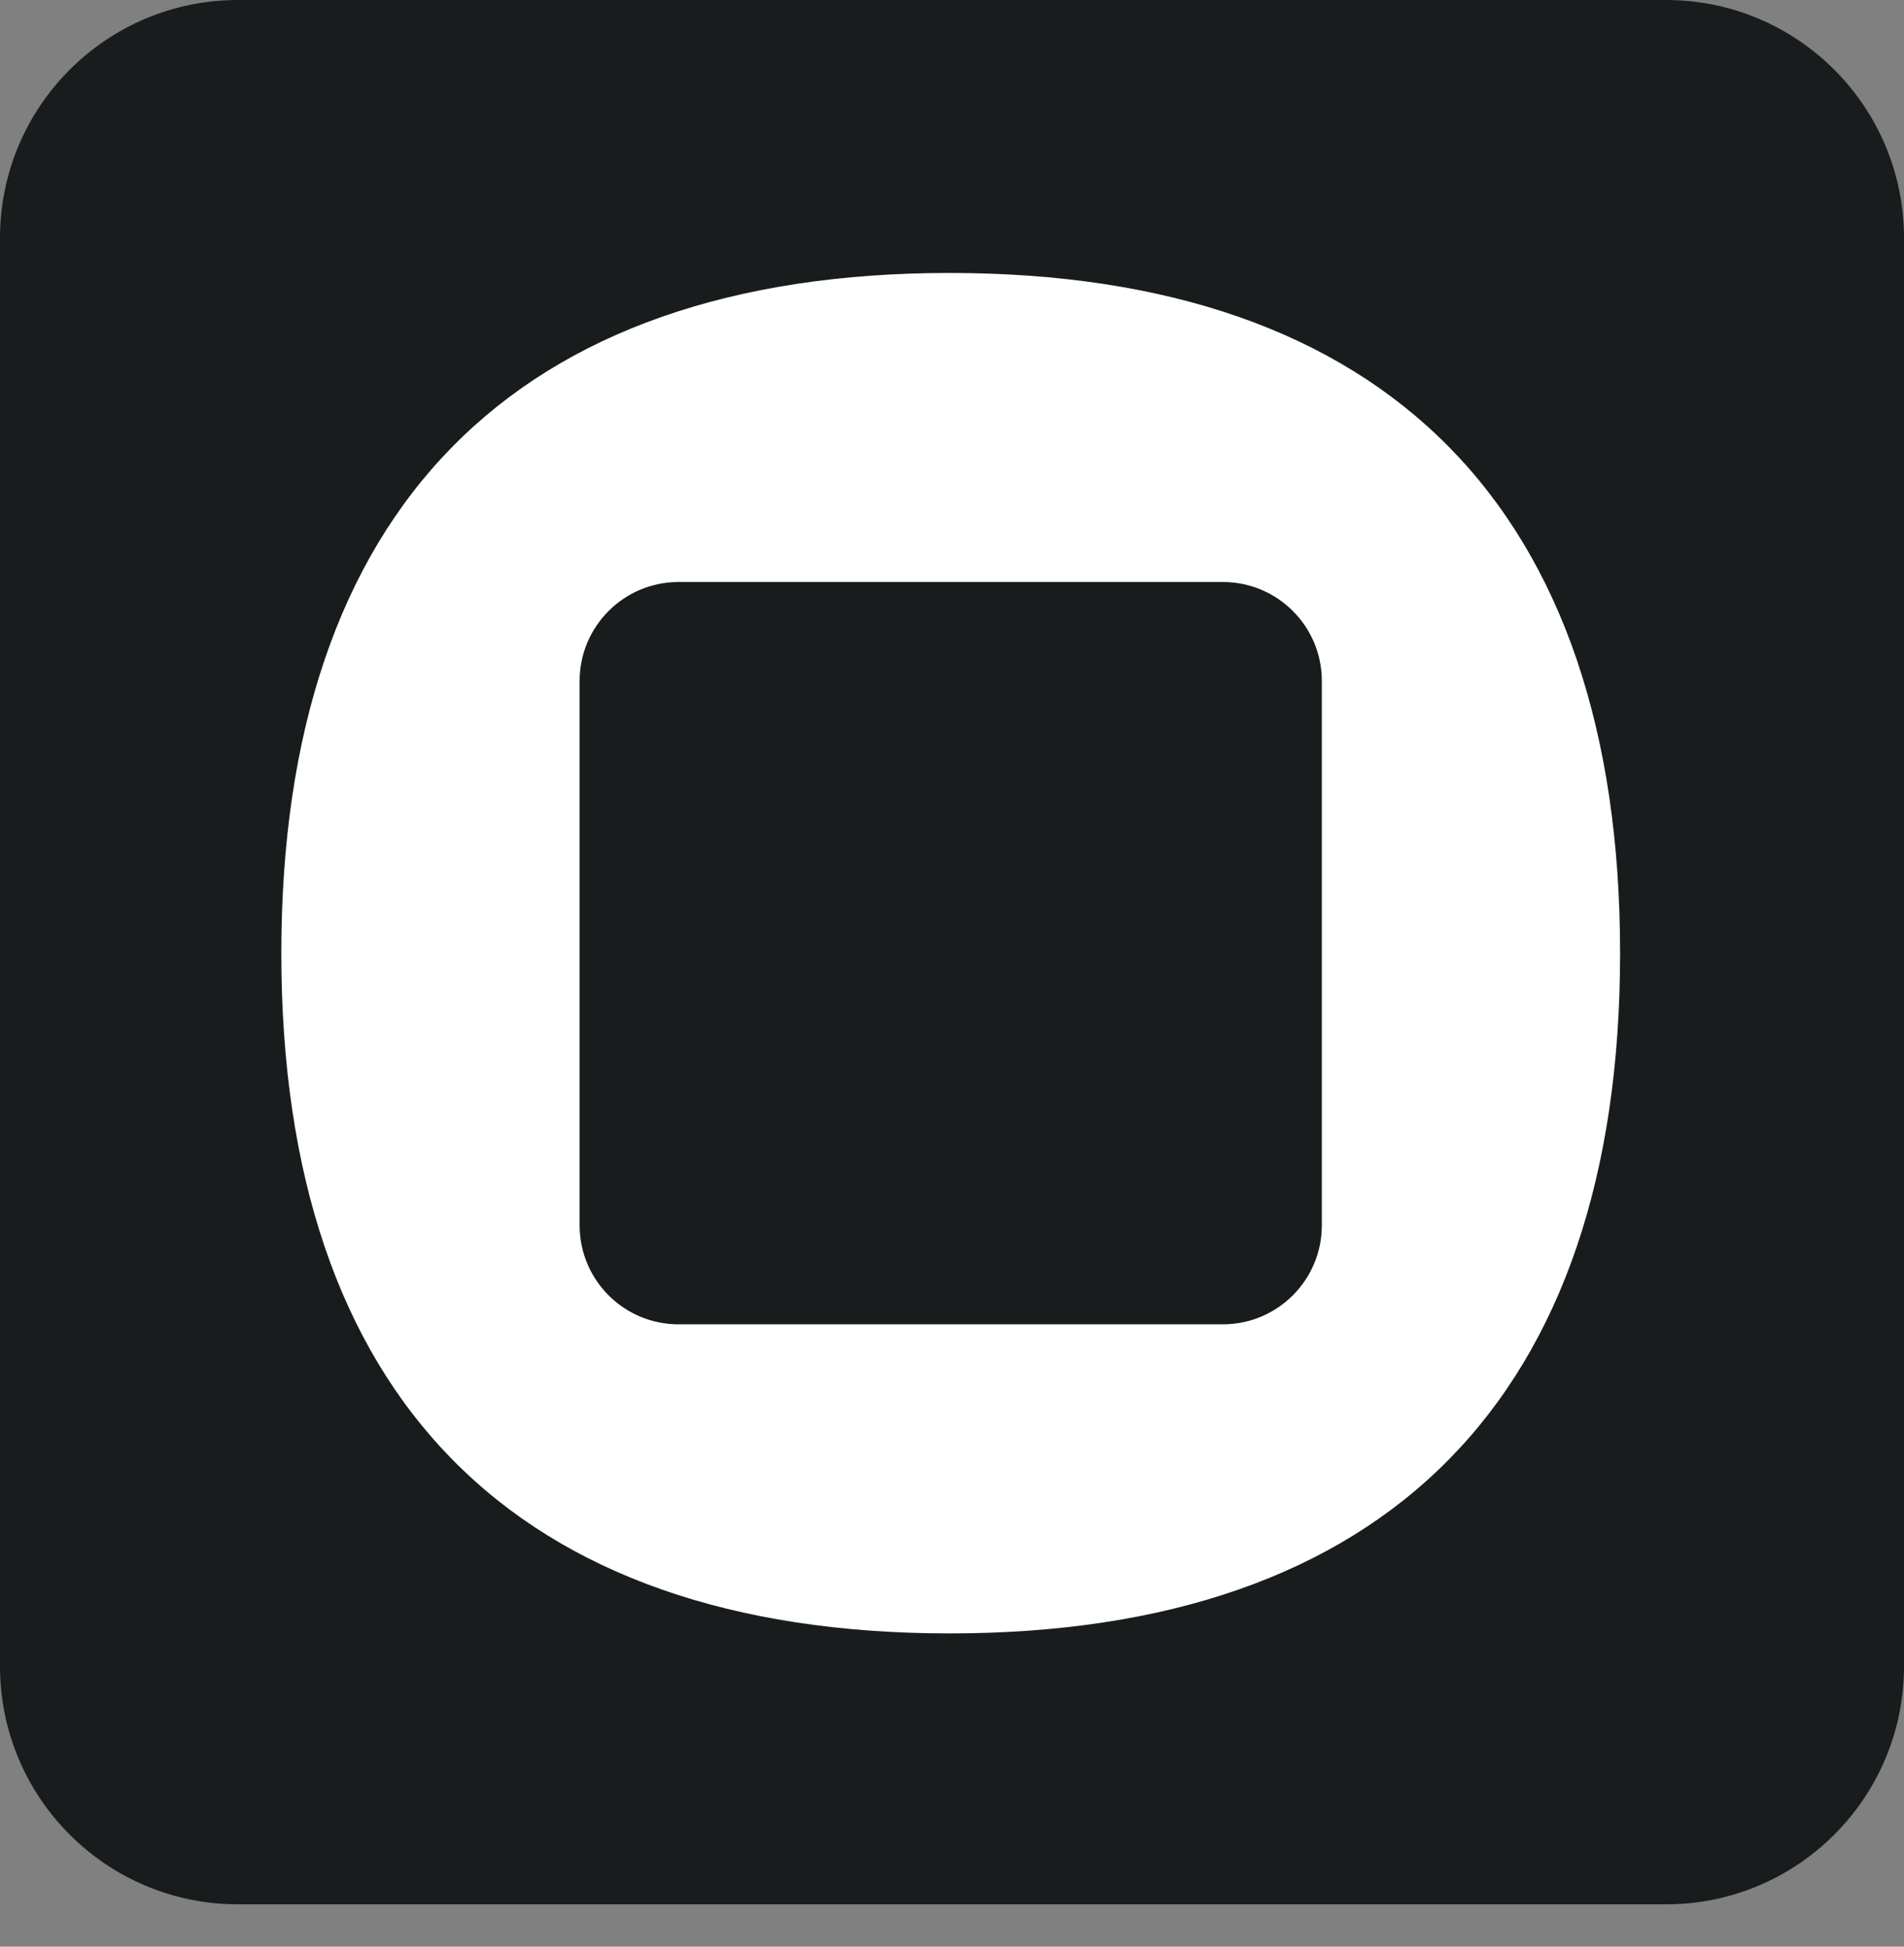 <?xml version="1.0" encoding="UTF-8"?> <svg xmlns="http://www.w3.org/2000/svg" width="45" height="46" viewBox="0 0 45 46" fill="none"><rect x="0" y="0" width="45" height="46" fill="#808080" stroke="none"/><path fill-rule="evenodd" clip-rule="evenodd" d="M4.834 40.177C2.164 40.177 0 38.017 0 35.353V9.647C0 6.983 2.164 4.823 4.834 4.823C4.834 2.159 6.998 0 9.667 0H12.583C13.918 0 15 1.08 15 2.412C15 3.744 13.918 4.823 12.583 4.823H4.834V40.177L12.583 40.177C13.918 40.177 15 41.256 15 42.588C15 43.92 13.918 45 12.583 45H9.667C6.998 45 4.834 42.84 4.834 40.177Z" fill="#191C1D"></path><path fill-rule="evenodd" clip-rule="evenodd" d="M40.166 40.177C42.836 40.177 45 38.017 45 35.353V9.647C45 6.983 42.836 4.823 40.166 4.823C40.166 2.159 38.002 0 35.333 0H32.417C31.082 0 30 1.08 30 2.412C30 3.744 31.082 4.823 32.417 4.823H40.166V40.177L32.417 40.177C31.082 40.177 30 41.256 30 42.588C30 43.92 31.082 45 32.417 45H35.333C38.002 45 40.166 42.84 40.166 40.177Z" fill="#191C1D"></path><path d="M22.728 15.149C19.771 15.149 18.613 15.908 18.613 17.386C18.613 18.823 19.332 19.343 21.809 19.702L24.925 20.101C30.599 20.82 32.636 22.657 32.636 26.771C32.636 31.244 29.52 33.76 22.648 33.76C16.096 33.76 12.5 31.643 12.5 26.132H18.014C18.014 28.568 19.452 29.606 22.648 29.606C25.604 29.606 26.963 28.887 26.963 27.17C26.963 25.653 26.164 25.133 23.607 24.774L20.251 24.335C15.377 23.656 12.979 21.619 12.979 17.905C12.979 13.552 16.335 10.996 22.728 10.996C29.12 10.996 32.077 13.232 32.077 18.105H26.763C26.763 16.028 25.524 15.149 22.728 15.149Z" fill="#191C1D"></path><g clip-path="url(#clip0_7716_202)"><path d="M0 5.625C0 2.518 2.518 0 5.625 0H39.375C42.482 0 45 2.518 45 5.625V39.375C45 42.482 42.482 45 39.375 45H5.625C2.518 45 0 42.482 0 39.375V5.625Z" fill="#191C1D"></path><path fill-rule="evenodd" clip-rule="evenodd" d="M22.442 6.45C32.763 6.45 38.29 12.033 38.29 22.524C38.29 33.014 32.763 38.598 22.442 38.598C12.177 38.598 6.649 33.014 6.649 22.524C6.649 12.033 12.177 6.45 22.442 6.45ZM16.038 13.753C14.746 13.753 13.699 14.8 13.699 16.092V28.956C13.699 29.294 13.771 29.615 13.9 29.905C14.264 30.724 15.085 31.294 16.038 31.294H28.902C30.193 31.294 31.24 30.247 31.241 28.956V16.092C31.241 15.805 31.189 15.53 31.094 15.275C30.762 14.386 29.906 13.753 28.902 13.753H16.038Z" fill="white"></path></g><defs><clipPath id="clip0_7716_202"><rect width="45" height="45" fill="white"></rect></clipPath></defs></svg> 